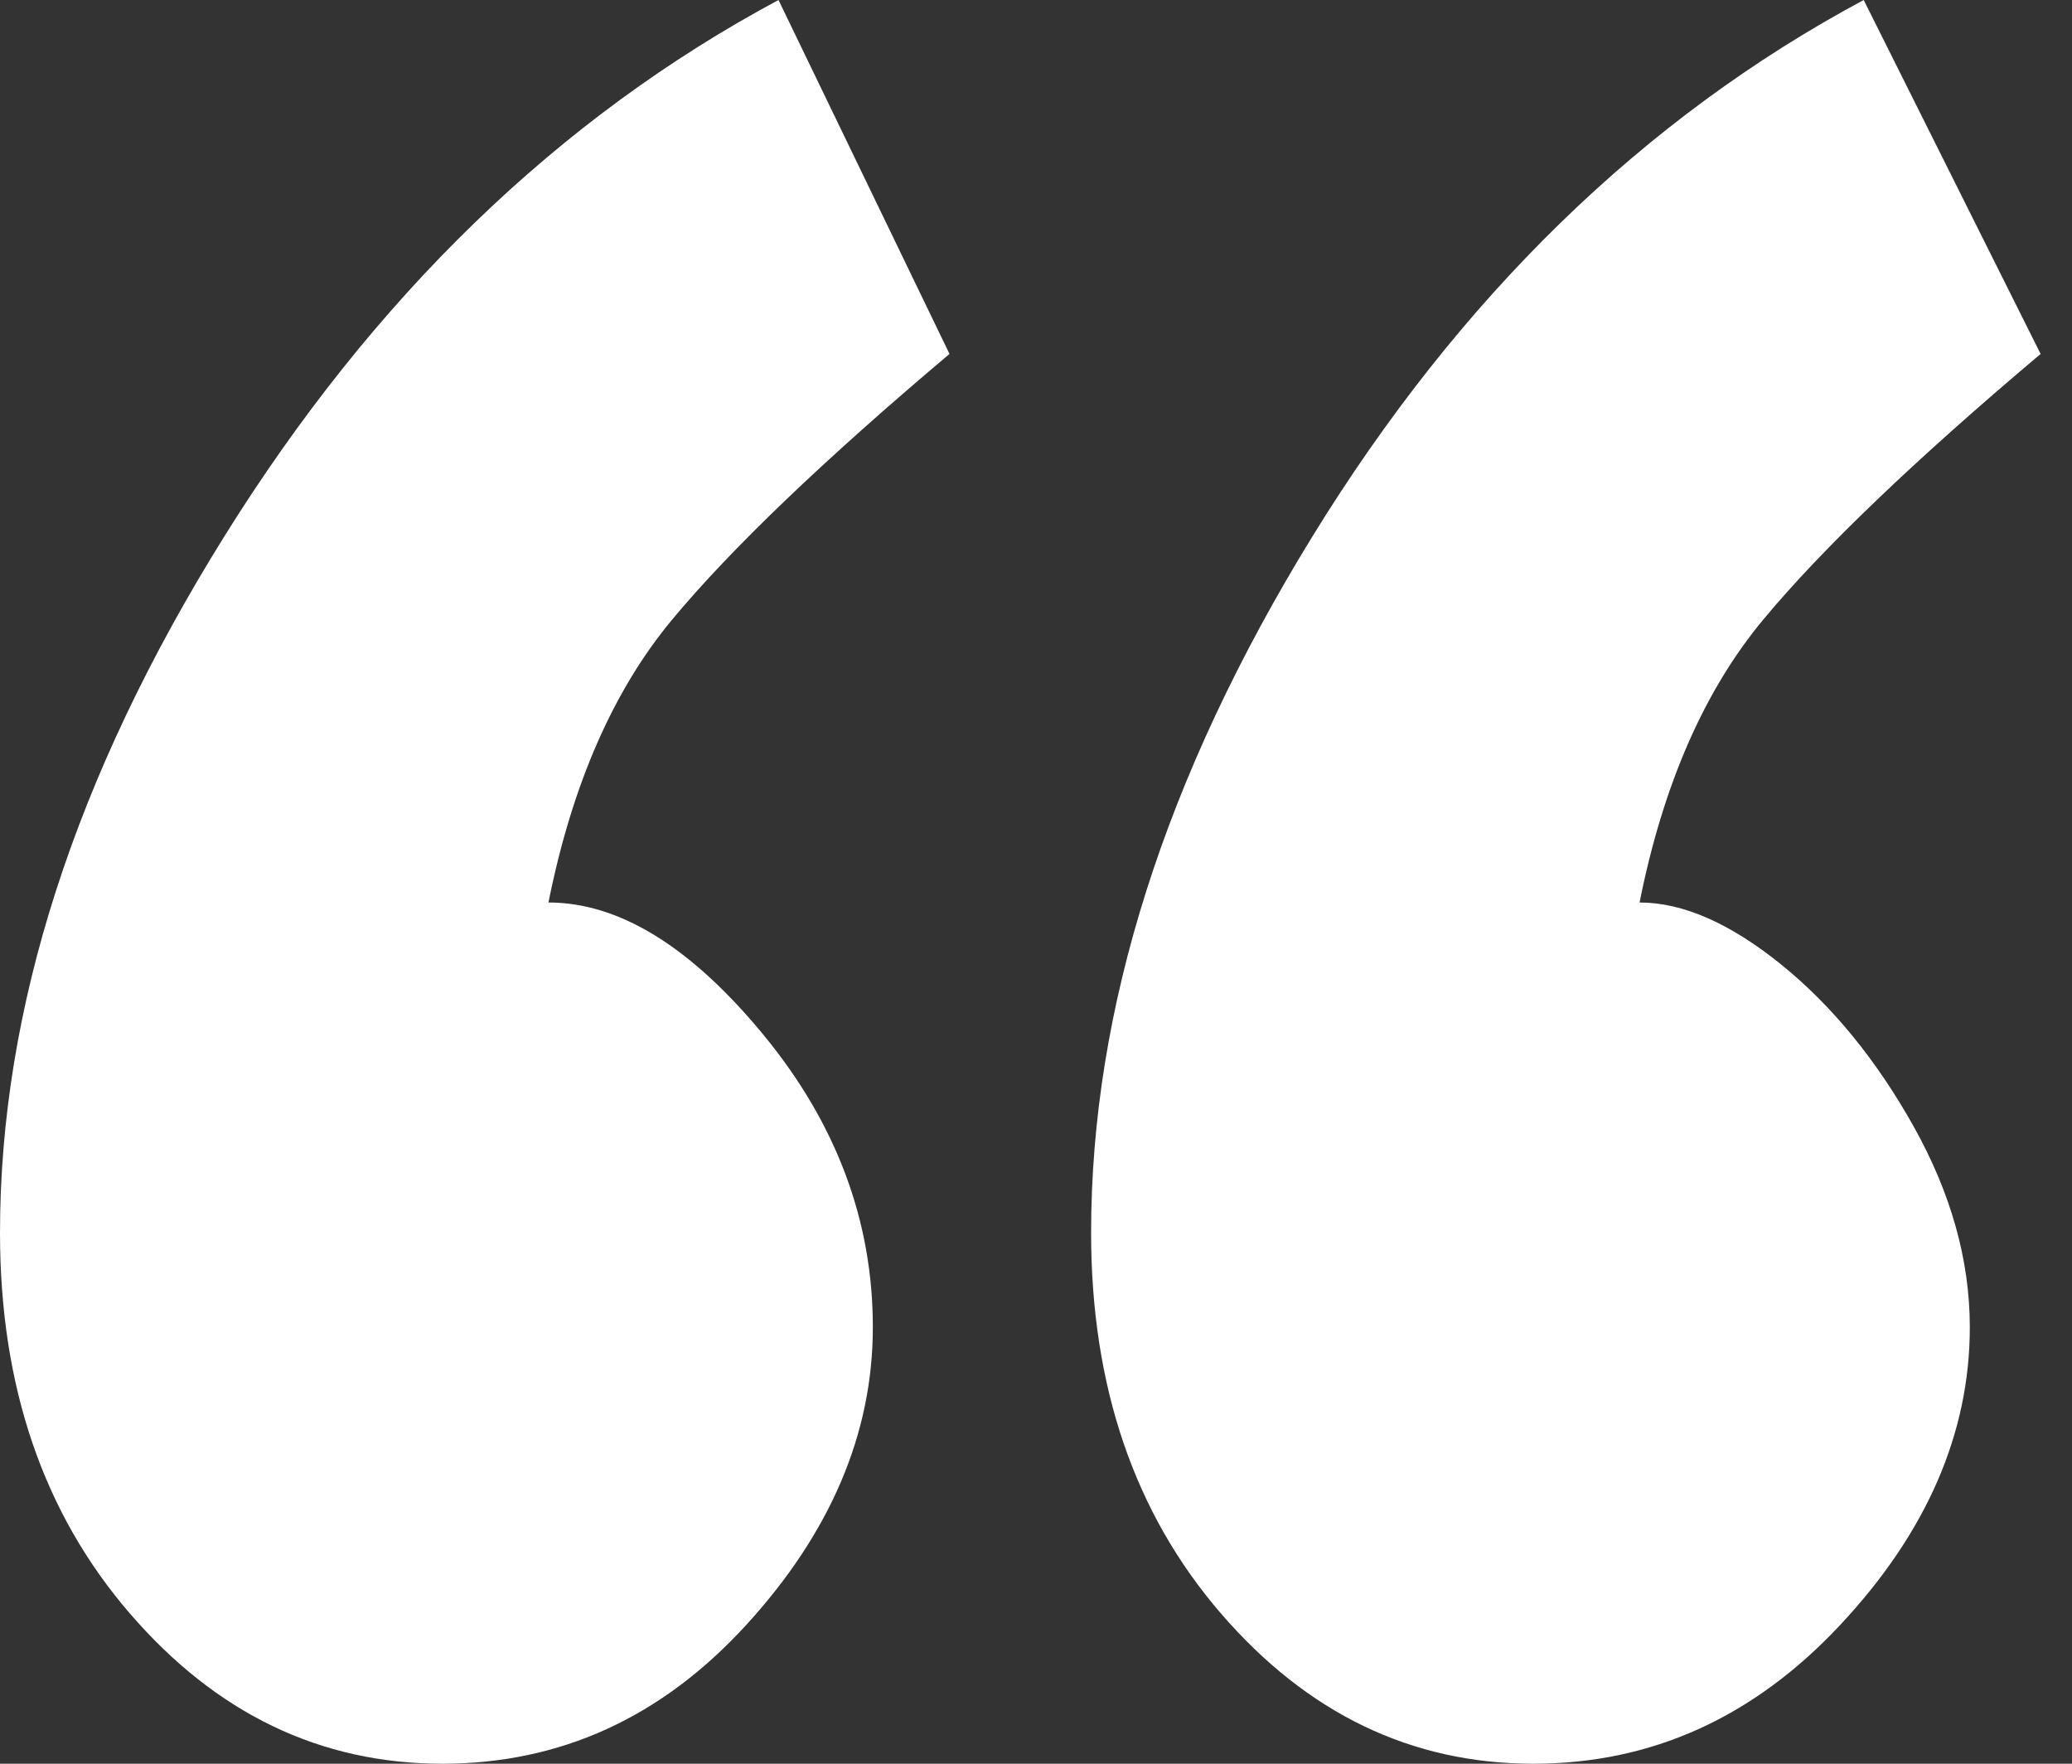 <svg width="47" height="40" viewBox="0 0 47 40" fill="none" xmlns="http://www.w3.org/2000/svg">
<rect x="0" y="0" width="47" height="40" fill="#333333" stroke="none"/>
<path d="M10.034 40C7.268 40 4.903 38.863 2.943 36.589C0.98 34.314 0 31.438 0 27.96C0 22.876 1.693 17.615 5.083 12.174C8.472 6.735 12.664 2.676 17.659 0L21.538 8.027C18.683 10.435 16.588 12.441 15.251 14.047C13.914 15.652 12.976 17.793 12.441 20.468C14.046 20.468 15.674 21.472 17.325 23.478C18.974 25.485 19.799 27.692 19.799 30.1C19.799 32.508 18.84 34.762 16.924 36.856C15.005 38.953 12.71 40 10.034 40ZM34.782 40C32.017 40 29.654 38.863 27.692 36.589C25.73 34.314 24.75 31.438 24.75 27.96C24.75 22.876 26.422 17.615 29.765 12.174C33.111 6.735 37.279 2.676 42.275 0L46.288 8.027C43.432 10.435 41.337 12.441 40.001 14.047C38.663 15.652 37.725 17.793 37.191 20.468C38.172 20.468 39.242 20.937 40.401 21.873C41.559 22.809 42.562 24.036 43.411 25.552C44.258 27.069 44.682 28.585 44.682 30.1C44.682 32.508 43.7 34.762 41.739 36.856C39.776 38.953 37.459 40 34.782 40Z" fill="white"/>
</svg>
